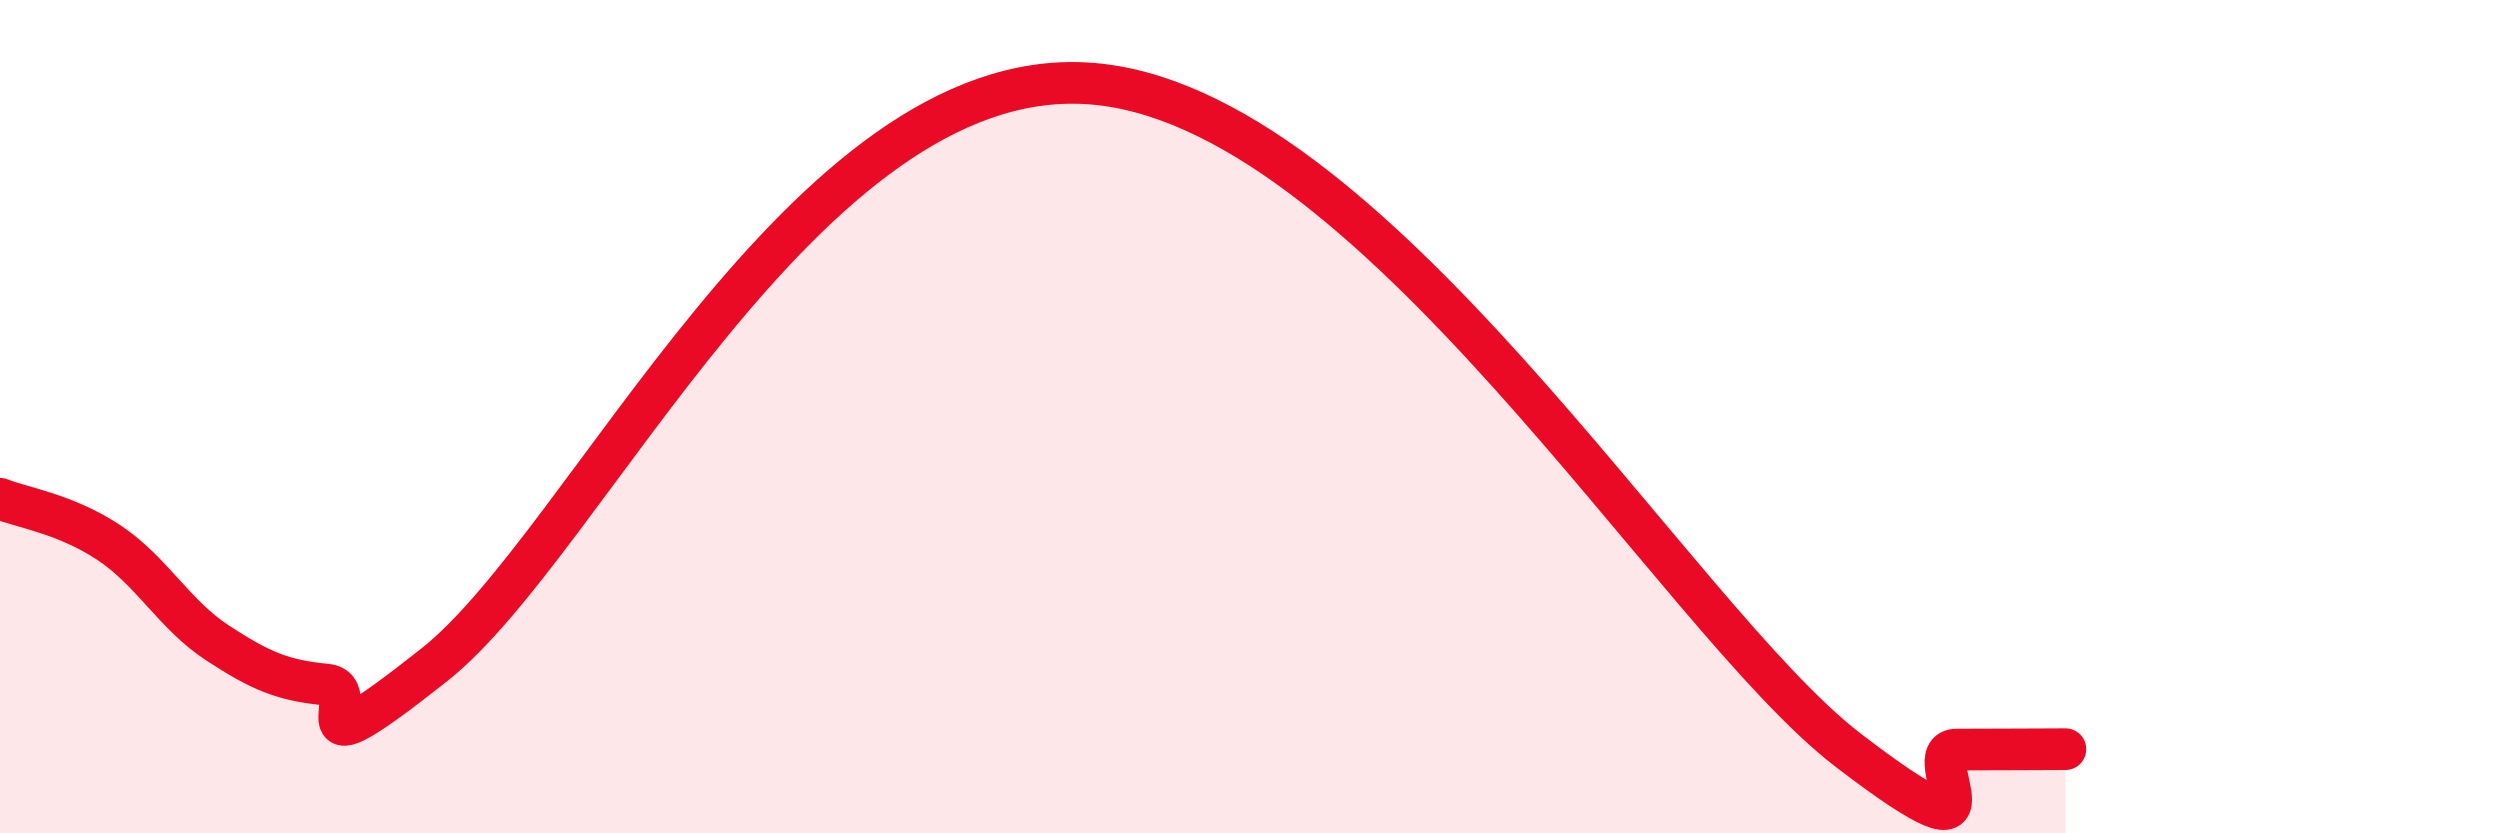 
    <svg width="60" height="20" viewBox="0 0 60 20" xmlns="http://www.w3.org/2000/svg">
      <path
        d="M 0,11.97 C 0.52,12.18 1.57,12.33 2.61,13.02 C 3.65,13.71 4.18,14.75 5.22,15.43 C 6.26,16.11 6.79,16.33 7.83,16.43 C 8.87,16.53 6.78,18.84 10.43,15.95 C 14.08,13.06 19.31,1.59 26.09,2 C 32.87,2.41 40.18,14.8 44.35,18 C 48.52,21.2 45.92,17.99 46.96,17.99 C 48,17.99 49.05,17.98 49.57,17.98L49.57 20L0 20Z"
        fill="#EB0A25"
        opacity="0.1"
        stroke-linecap="round"
        stroke-linejoin="round"
      />
      <path
        d="M 0,11.97 C 0.52,12.18 1.57,12.33 2.61,13.02 C 3.65,13.71 4.18,14.75 5.22,15.43 C 6.26,16.11 6.79,16.33 7.83,16.43 C 8.87,16.53 6.78,18.84 10.43,15.95 C 14.08,13.06 19.31,1.59 26.09,2 C 32.87,2.41 40.18,14.8 44.35,18 C 48.52,21.2 45.92,17.99 46.96,17.99 C 48,17.99 49.05,17.98 49.57,17.98"
        stroke="#EB0A25"
        stroke-width="1"
        fill="none"
        stroke-linecap="round"
        stroke-linejoin="round"
      />
    </svg>
  